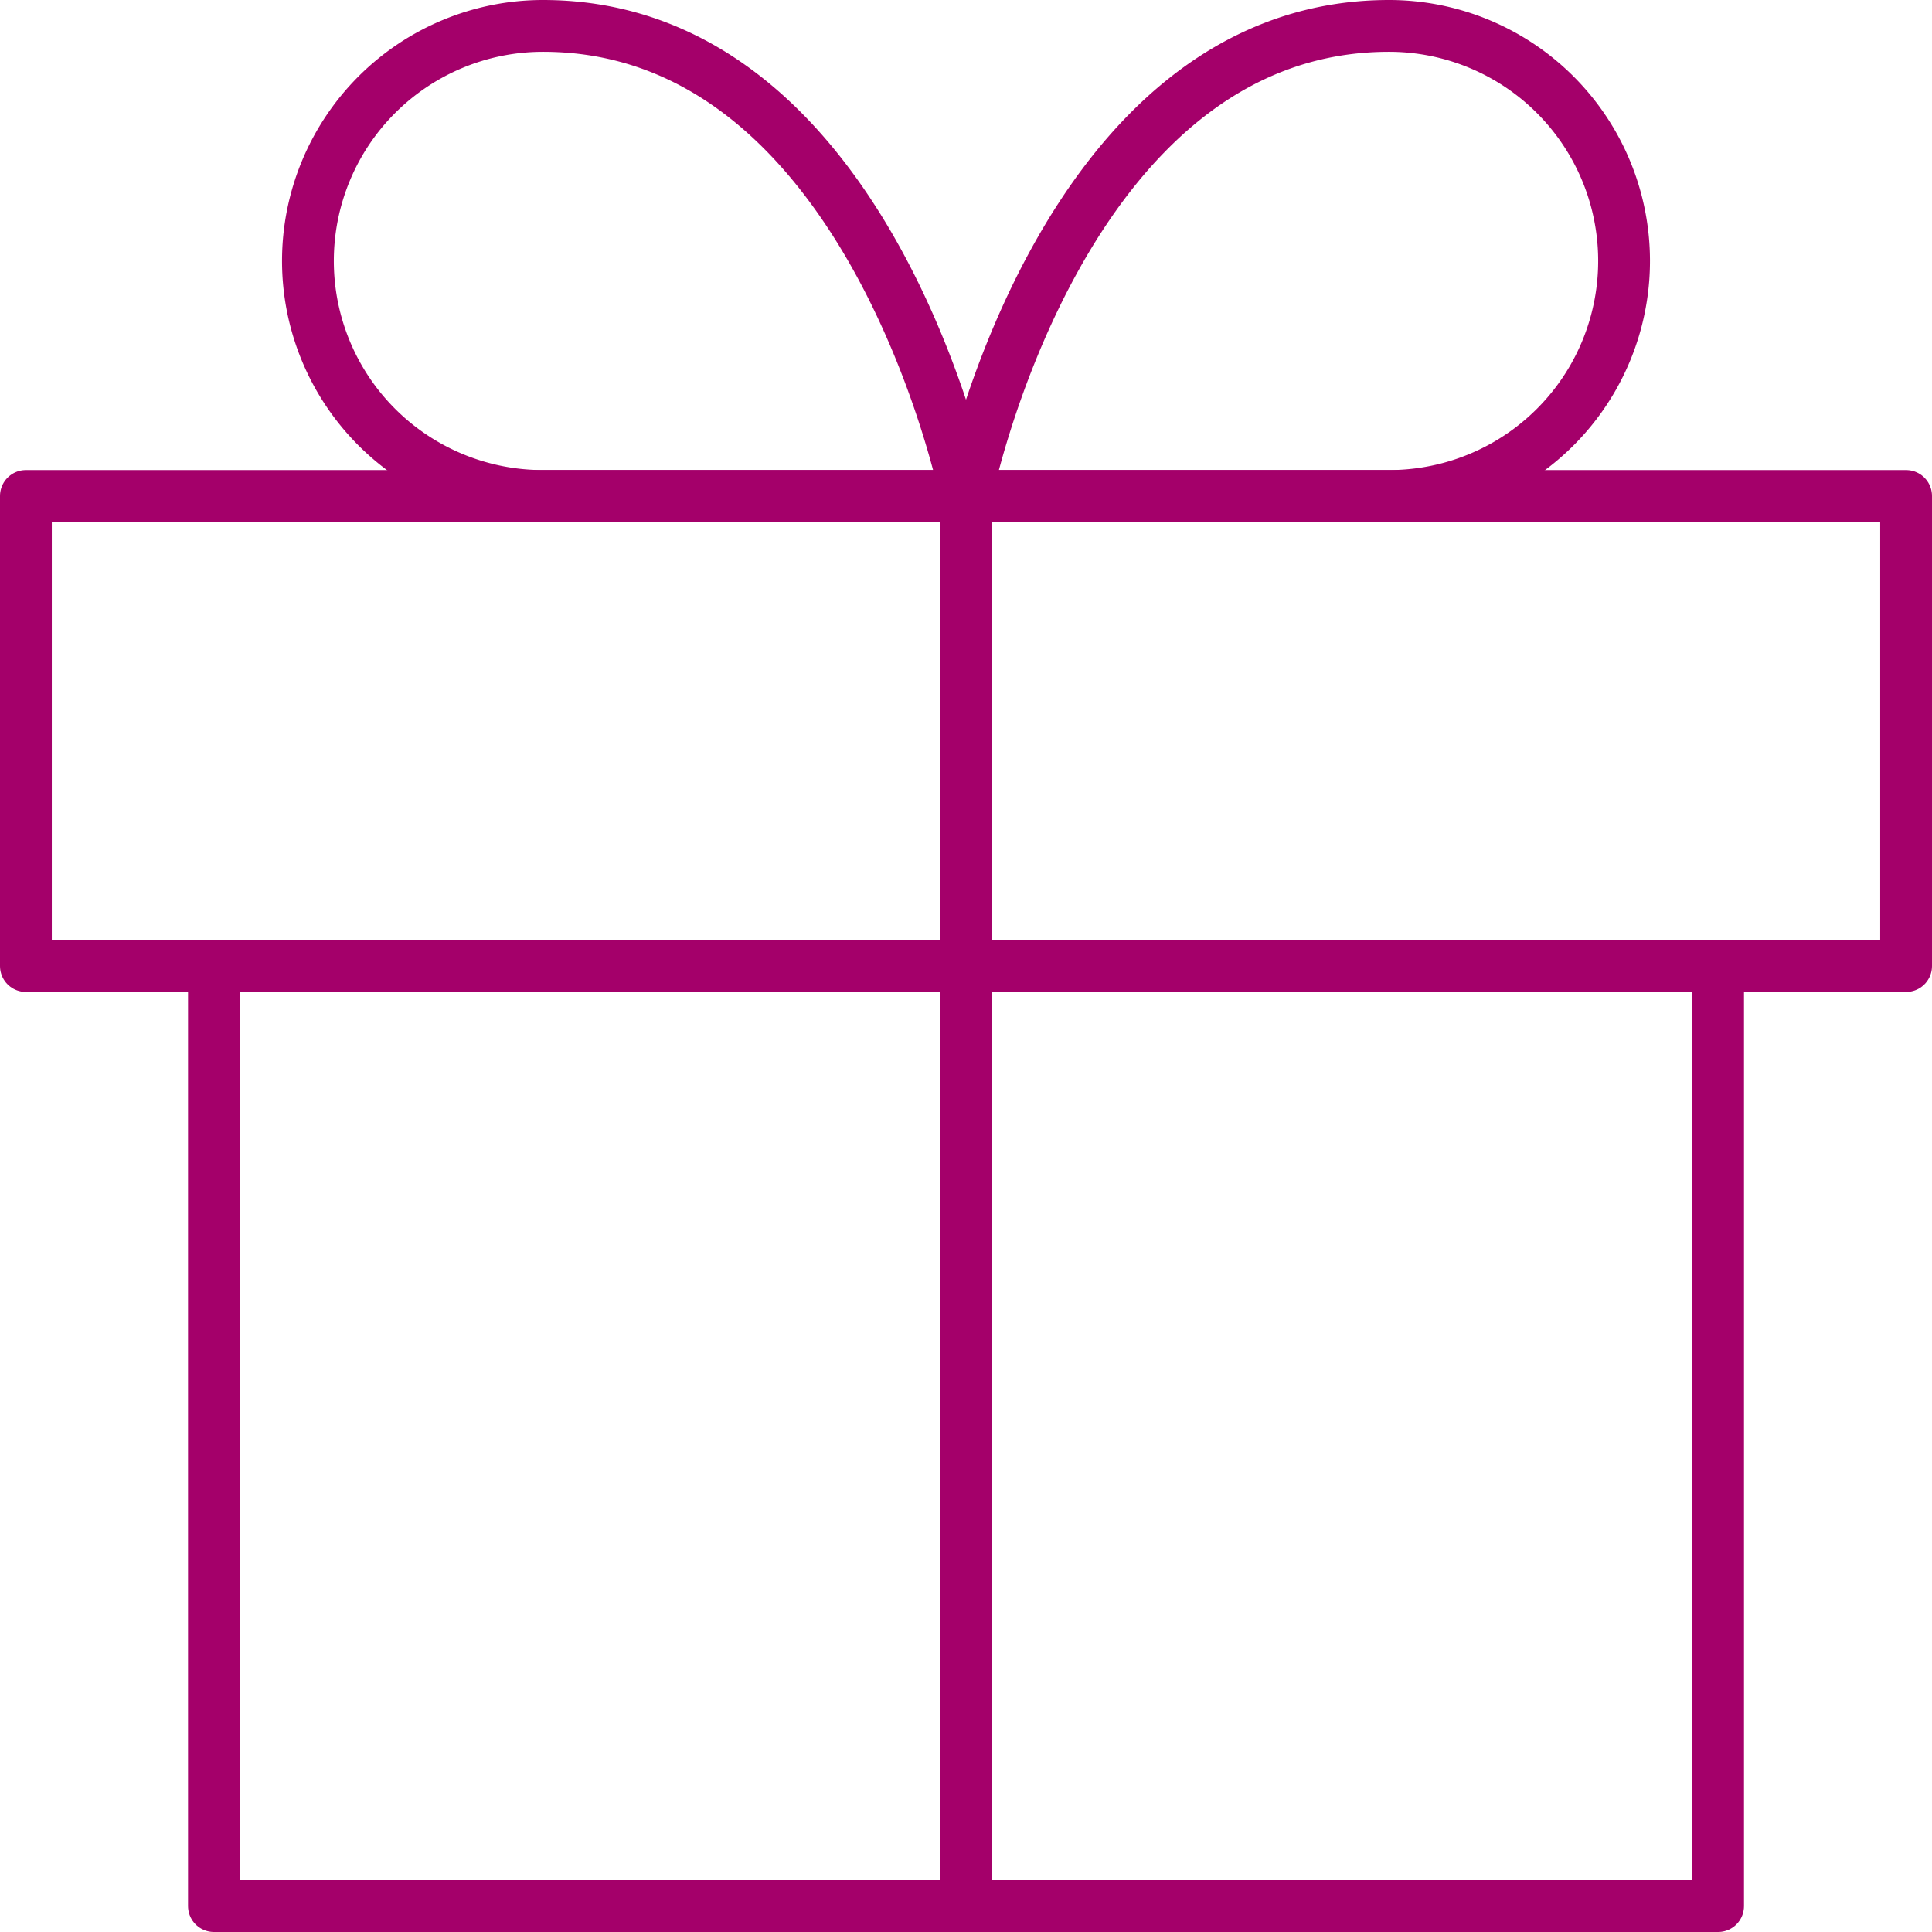 <svg xmlns="http://www.w3.org/2000/svg" width="55.946" height="55.946" viewBox="0 0 55.946 55.946">
  <g id="Icon_feather-gift" data-name="Icon feather-gift" transform="translate(0.75 0.75)">
    <path id="Контур_226" data-name="Контур 226" d="M49.557,18V45.223H6V18" transform="translate(-0.555 9.223)" fill="none" stroke="#a4006a" stroke-linecap="round" stroke-linejoin="round" stroke-width="1.5"/>
    <path id="Контур_227" data-name="Контур 227" d="M3,10.5H57.446V24.112H3Z" transform="translate(-3 3.112)" fill="none" stroke="#a4006a" stroke-linecap="round" stroke-linejoin="round" stroke-width="1.5"/>
    <path id="Контур_228" data-name="Контур 228" d="M18,51.335V10.5" transform="translate(9.223 3.112)" fill="none" stroke="#a4006a" stroke-linecap="round" stroke-linejoin="round" stroke-width="1.5"/>
    <path id="Контур_229" data-name="Контур 229" d="M26.556,16.612H14.306A6.806,6.806,0,0,1,14.306,3C23.834,3,26.556,16.612,26.556,16.612Z" transform="translate(0.667 -3)" fill="none" stroke="#a4006a" stroke-linecap="round" stroke-linejoin="round" stroke-width="1.5"/>
    <path id="Контур_230" data-name="Контур 230" d="M18,16.612H30.25A6.806,6.806,0,1,0,30.25,3C20.722,3,18,16.612,18,16.612Z" transform="translate(9.223 -3)" fill="none" stroke="#a4006a" stroke-linecap="round" stroke-linejoin="round" stroke-width="1.5"/>
  </g>
</svg>
